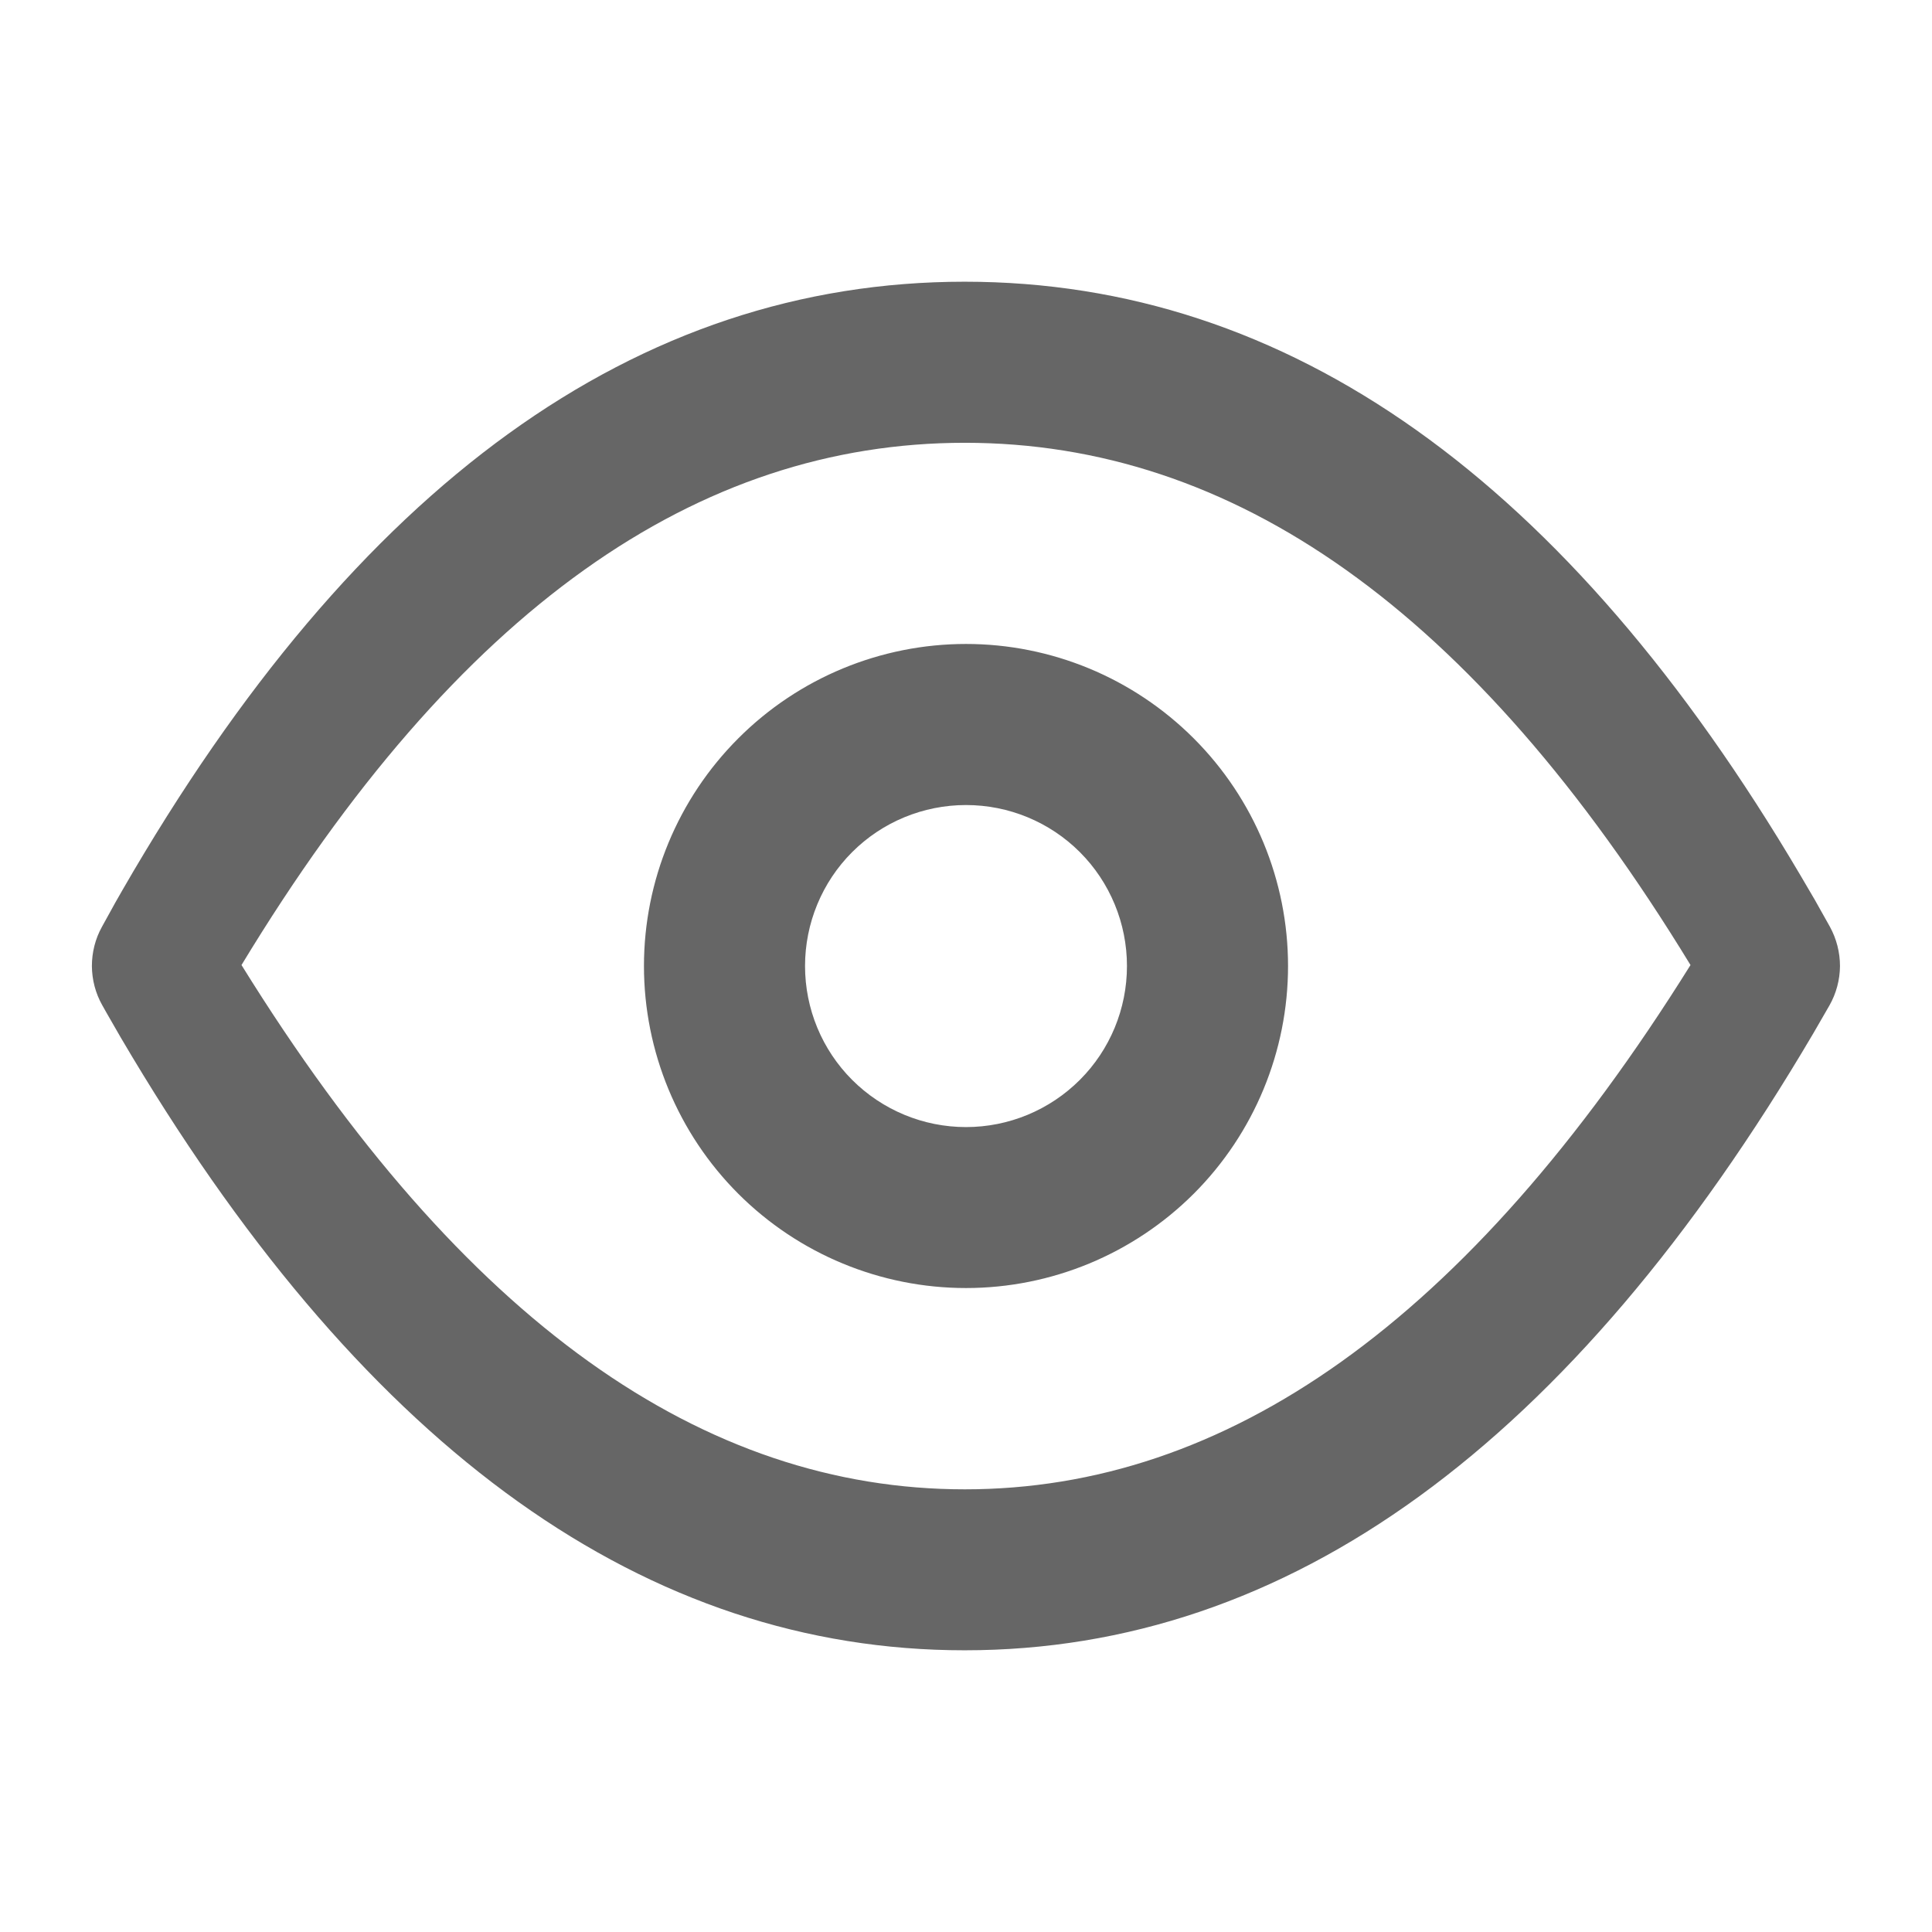 <svg width="16" height="16" viewBox="0 0 16 16" fill="none" xmlns="http://www.w3.org/2000/svg">
<g id="Eye">
<path id="Vector" fill-rule="evenodd" clip-rule="evenodd" d="M7.99 12.334C10.149 12.334 12.147 10.96 14 7.992C12.195 5.033 10.201 3.667 7.99 3.667C5.78 3.667 3.793 5.032 2 7.992C3.84 10.961 5.832 12.334 7.99 12.334ZM7.989 2.333C10.67 2.333 12.977 3.972 14.911 7.25L15.03 7.453L15.154 7.674C15.209 7.774 15.238 7.887 15.238 8.001C15.237 8.115 15.207 8.227 15.151 8.326L15.017 8.558C13.012 11.964 10.67 13.667 7.989 13.667C5.36 13.667 3.062 12.029 1.096 8.754L1.001 8.594C0.961 8.525 0.922 8.457 0.883 8.389L0.847 8.325C0.791 8.226 0.762 8.115 0.761 8.001C0.761 7.887 0.789 7.775 0.844 7.676L0.956 7.473L1.016 7.368C2.952 4.011 5.276 2.333 7.989 2.333ZM8 5.333C7.293 5.333 6.614 5.614 6.114 6.115C5.614 6.615 5.333 7.293 5.333 8C5.333 8.707 5.614 9.386 6.114 9.886C6.614 10.386 7.293 10.667 8 10.667C8.707 10.667 9.385 10.386 9.886 9.886C10.386 9.386 10.667 8.707 10.667 8C10.667 7.293 10.386 6.615 9.886 6.115C9.385 5.614 8.707 5.333 8 5.333ZM8 6.667C8.354 6.667 8.693 6.807 8.943 7.057C9.193 7.307 9.333 7.647 9.333 8C9.333 8.354 9.193 8.693 8.943 8.943C8.693 9.193 8.354 9.334 8 9.334C7.646 9.334 7.307 9.193 7.057 8.943C6.807 8.693 6.667 8.354 6.667 8C6.667 7.647 6.807 7.307 7.057 7.057C7.307 6.807 7.646 6.667 8 6.667Z" fill="#666666"/>
</g>
</svg>
